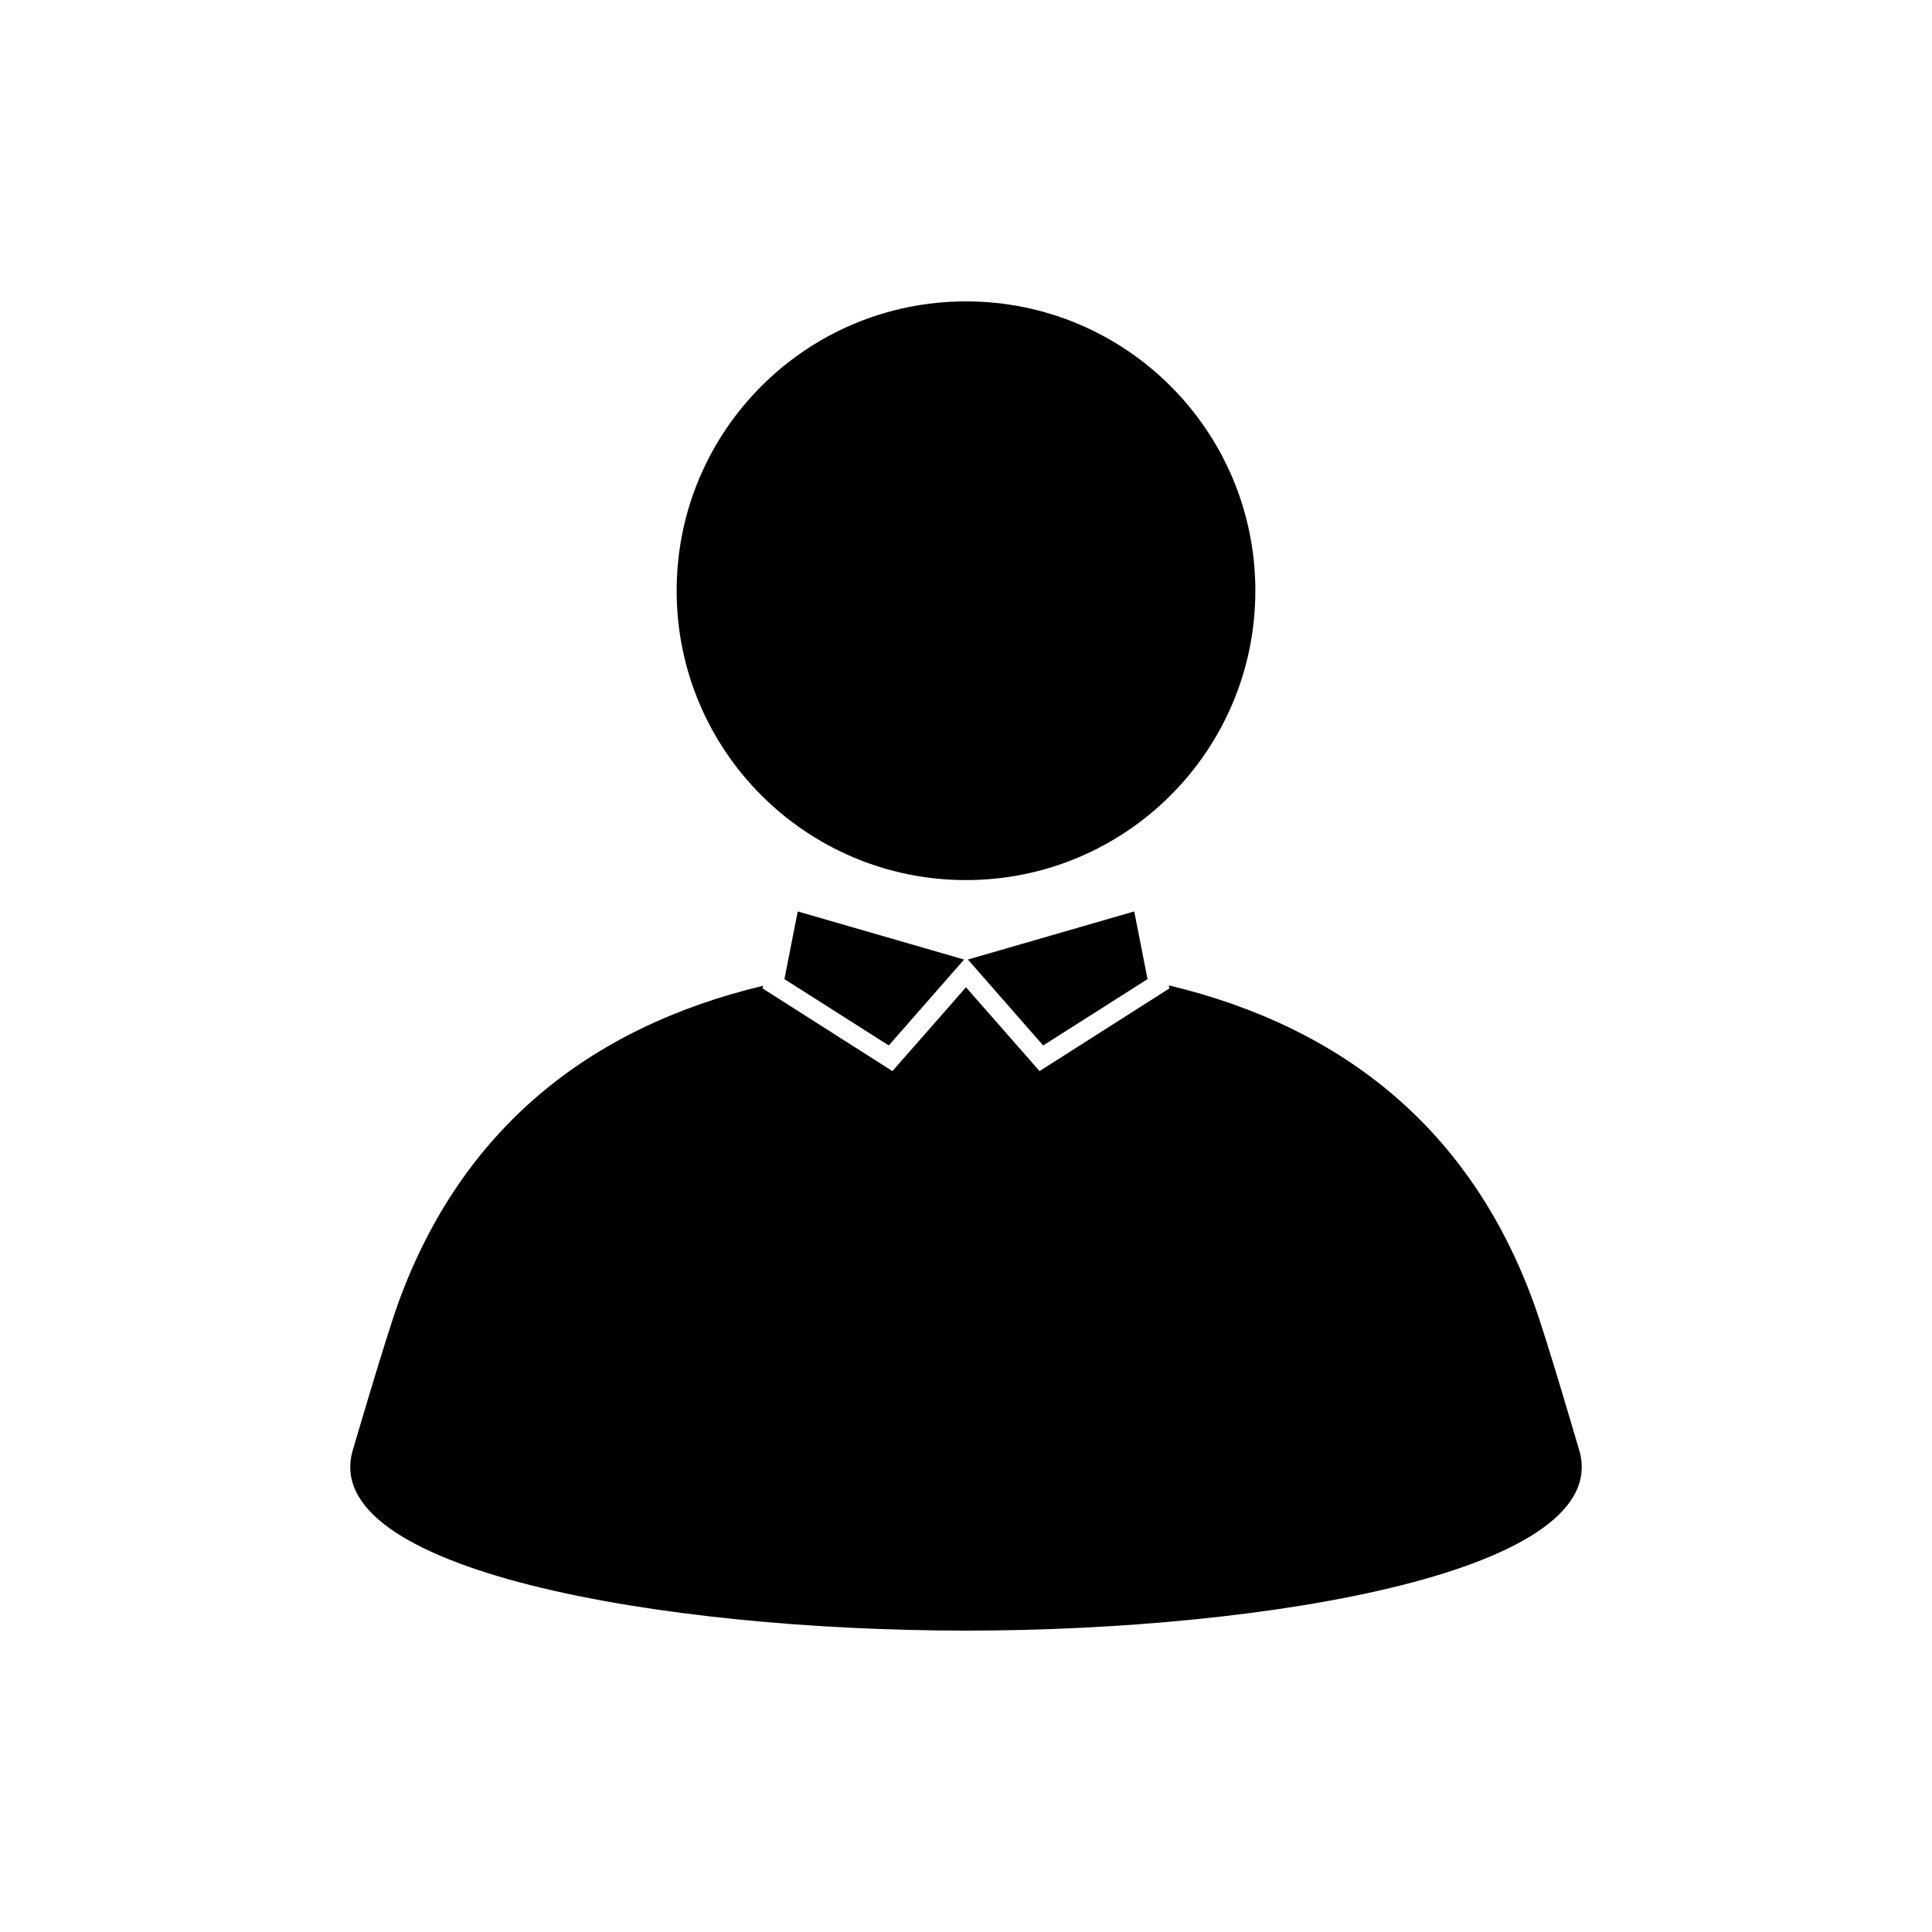 <?xml version="1.0" encoding="UTF-8"?>
<!-- The Best Svg Icon site in the world: iconSvg.co, Visit us! https://iconsvg.co -->
<svg fill="#000000" width="800px" height="800px" version="1.1" viewBox="144 144 512 512" xmlns="http://www.w3.org/2000/svg">
 <g>
  <path d="m476.68 300.55c0 42.348-34.332 76.68-76.68 76.68-42.352 0-76.68-34.332-76.68-76.68s34.328-76.68 76.68-76.68c42.348 0 76.68 34.332 76.68 76.68"/>
  <path d="m379.54 421.06 19.953-22.773-44.086-12.746-3.527 17.938z"/>
  <path d="m562.32 527.71s-8.465-29.121-11.941-38.594c-16.523-45.344-49.879-72.801-96.629-83.984l0.152 0.805-34.41 21.914-19.496-22.215-19.496 22.219-34.41-21.914 0.152-0.707c-46.754 11.184-80.105 38.543-96.629 83.883-3.426 9.473-11.941 38.594-11.941 38.594-10.73 32.496 81.969 48.418 162.33 48.418 80.352-0.004 173.05-15.871 162.32-48.418z"/>
  <path d="m420.45 421.06 27.66-17.582-3.527-17.938-44.082 12.746z"/>
 </g>
</svg>